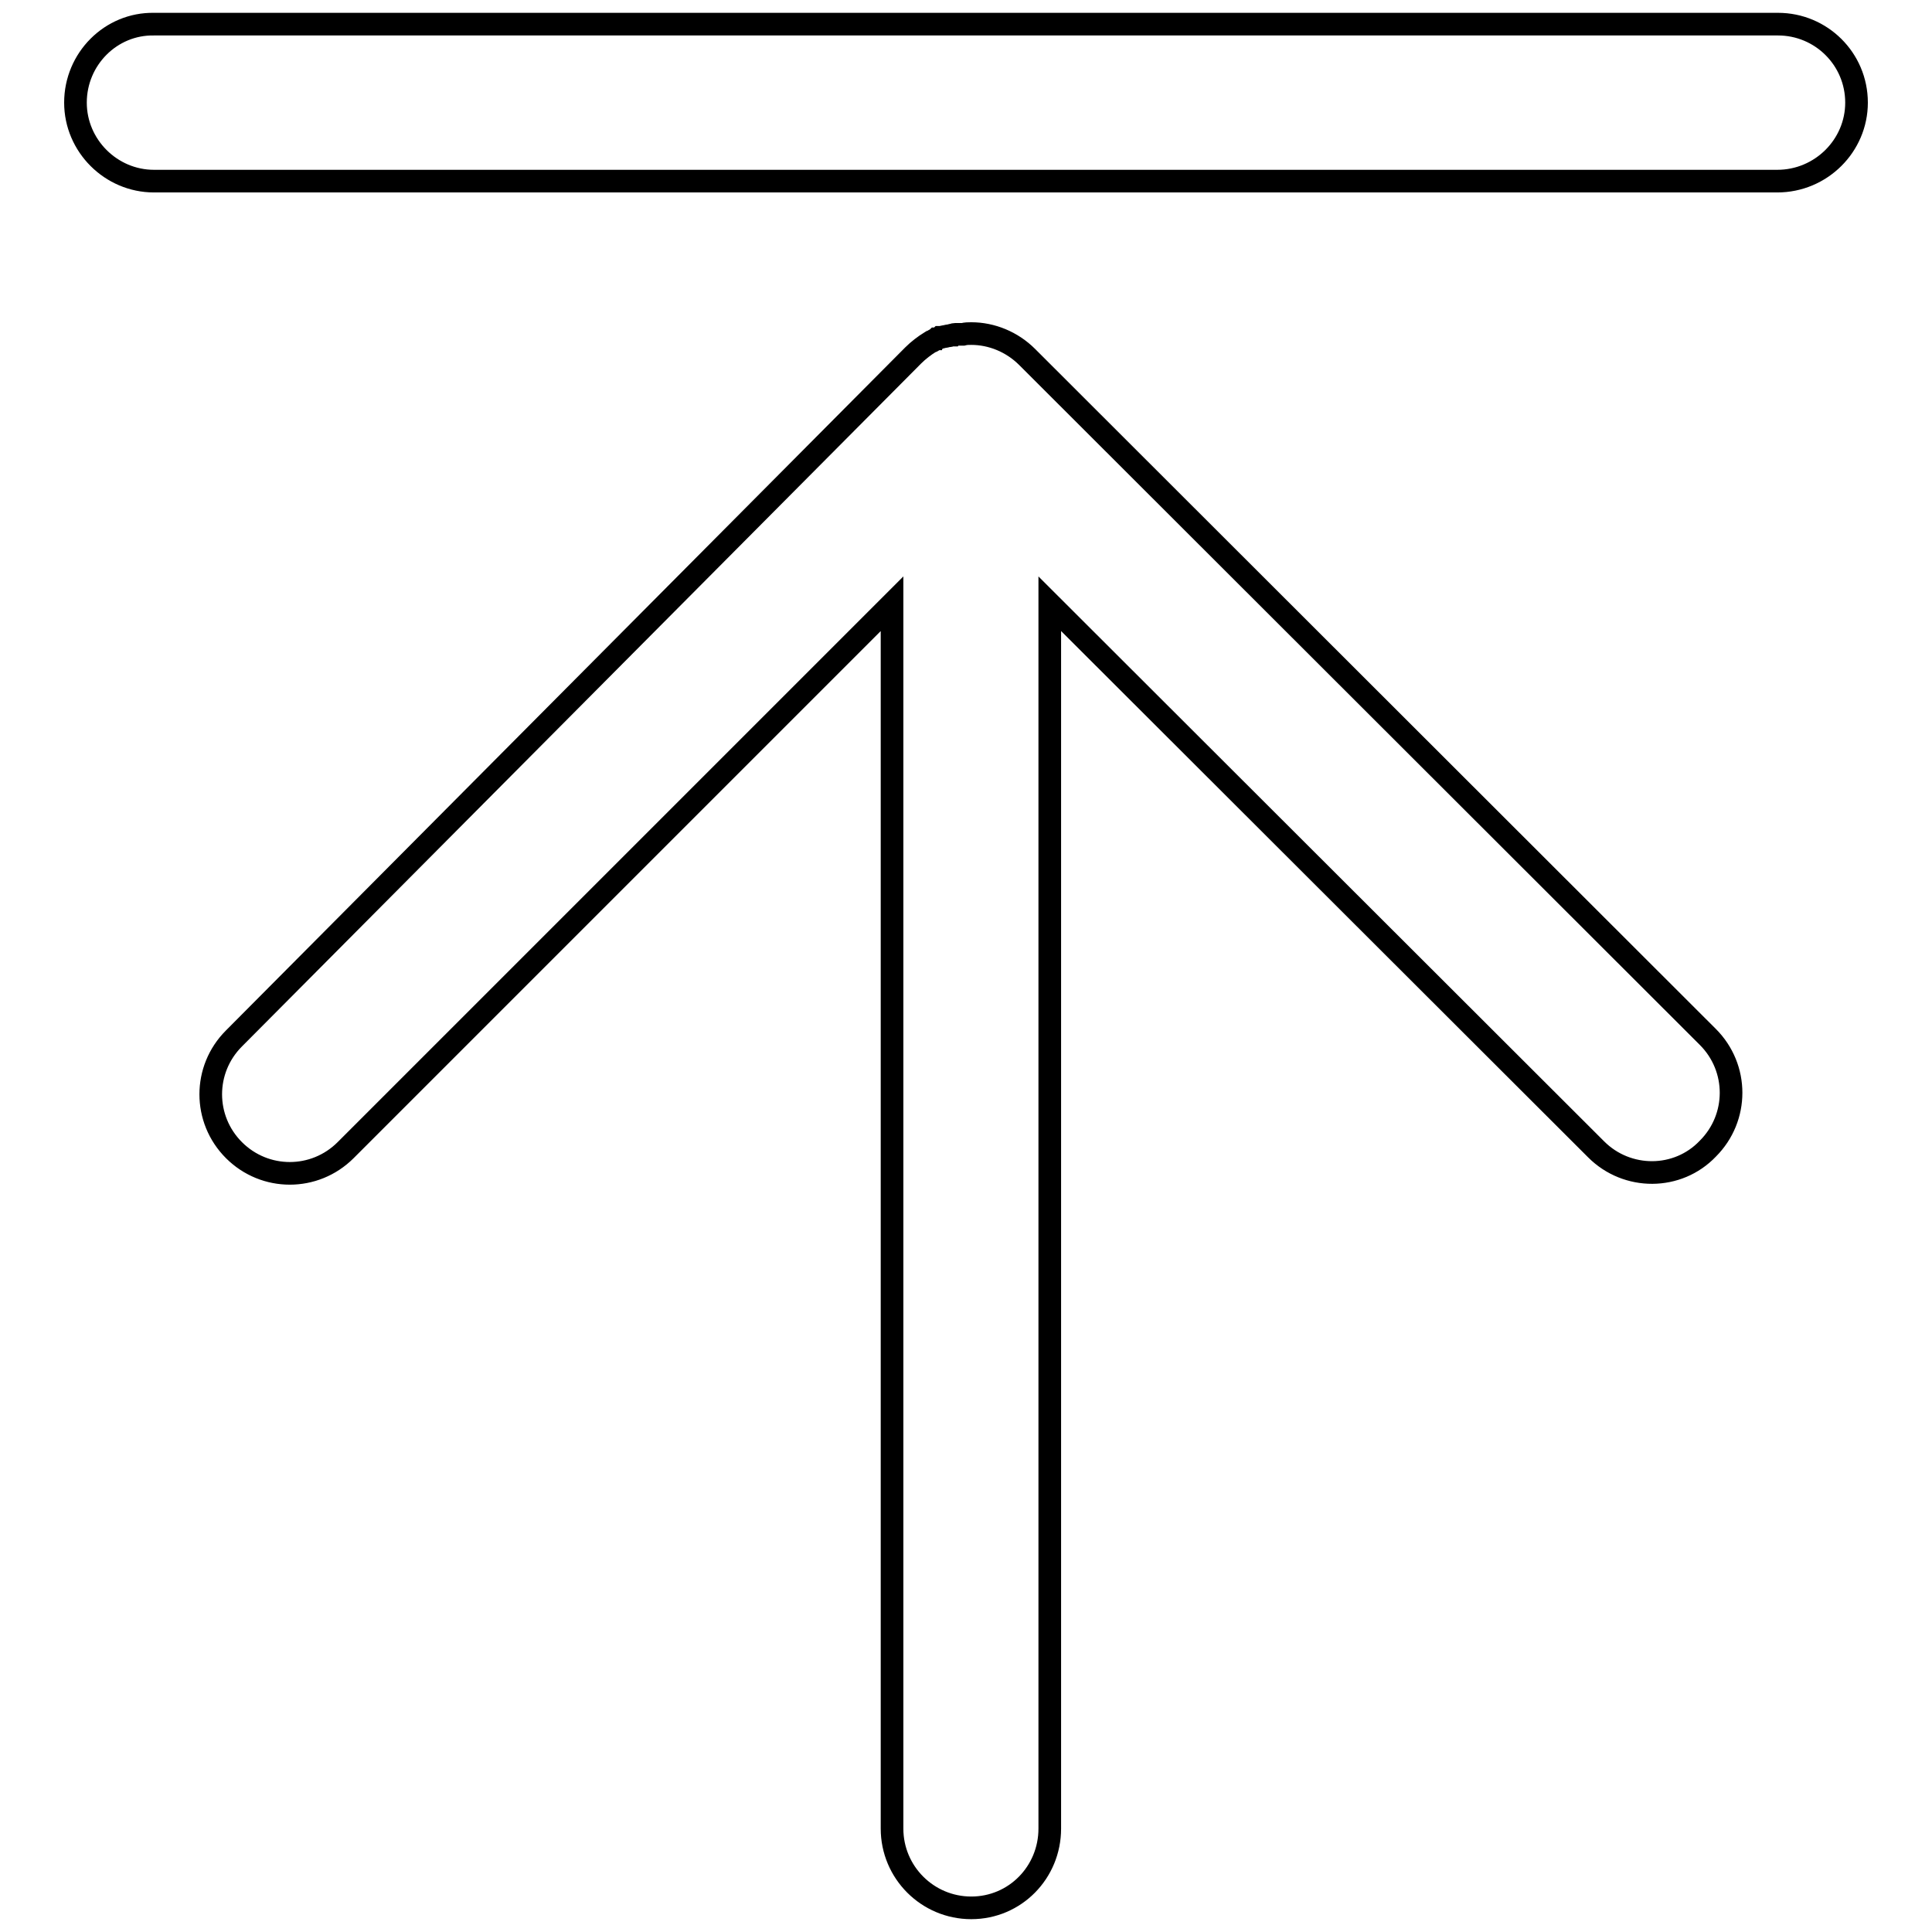 <?xml version="1.0" encoding="utf-8"?>
<!-- Svg Vector Icons : http://www.onlinewebfonts.com/icon -->
<!DOCTYPE svg PUBLIC "-//W3C//DTD SVG 1.1//EN" "http://www.w3.org/Graphics/SVG/1.1/DTD/svg11.dtd">
<svg version="1.1" xmlns="http://www.w3.org/2000/svg" xmlns:xlink="http://www.w3.org/1999/xlink" x="0px" y="0px" viewBox="0 0 256 256" enable-background="new 0 0 256 256" xml:space="preserve">
<g> <path stroke-width="3" fill-opacity="0" stroke="#000000"  d="M136.1,47.3c-2-2-4.7-3.1-7.4-3.1c-0.4,0-0.7,0-1.1,0.1c0,0-0.1,0-0.1,0c-0.1,0-0.2,0-0.4,0 c-0.1,0-0.2,0-0.3,0c-0.1,0-0.2,0-0.2,0c-0.1,0-0.2,0-0.3,0.1c-0.1,0-0.1,0-0.2,0c-0.1,0-0.2,0.1-0.4,0.1c0,0-0.1,0-0.1,0 c-0.1,0-0.3,0.1-0.4,0.1c0,0-0.1,0-0.1,0c-0.1,0-0.3,0.1-0.4,0.1c0,0-0.1,0-0.1,0c-0.1,0.1-0.3,0.1-0.4,0.2l-0.1,0 c-0.1,0.1-0.3,0.1-0.4,0.2l0,0c-0.1,0.1-0.3,0.2-0.4,0.2c-0.8,0.5-1.6,1.1-2.3,1.8L31,137.6c-4.1,4.1-4.1,10.7,0,14.8 c4.1,4.1,10.7,4.1,14.8,0l72.4-72.4v162.3c0,5.8,4.7,10.5,10.5,10.5h0c5.8,0,10.4-4.7,10.4-10.5V80l72.4,72.3 c4.1,4.1,10.8,4.1,14.8-0.1h0c4.1-4.1,4.1-10.7,0-14.8L136.1,47.3z M246,13.6c0-5.8-4.7-10.4-10.4-10.4H20.4 C14.7,3.1,10,7.8,10,13.6C10,19.3,14.7,24,20.4,24h215.1C241.3,24,246,19.3,246,13.6L246,13.6z"/></g>
</svg>